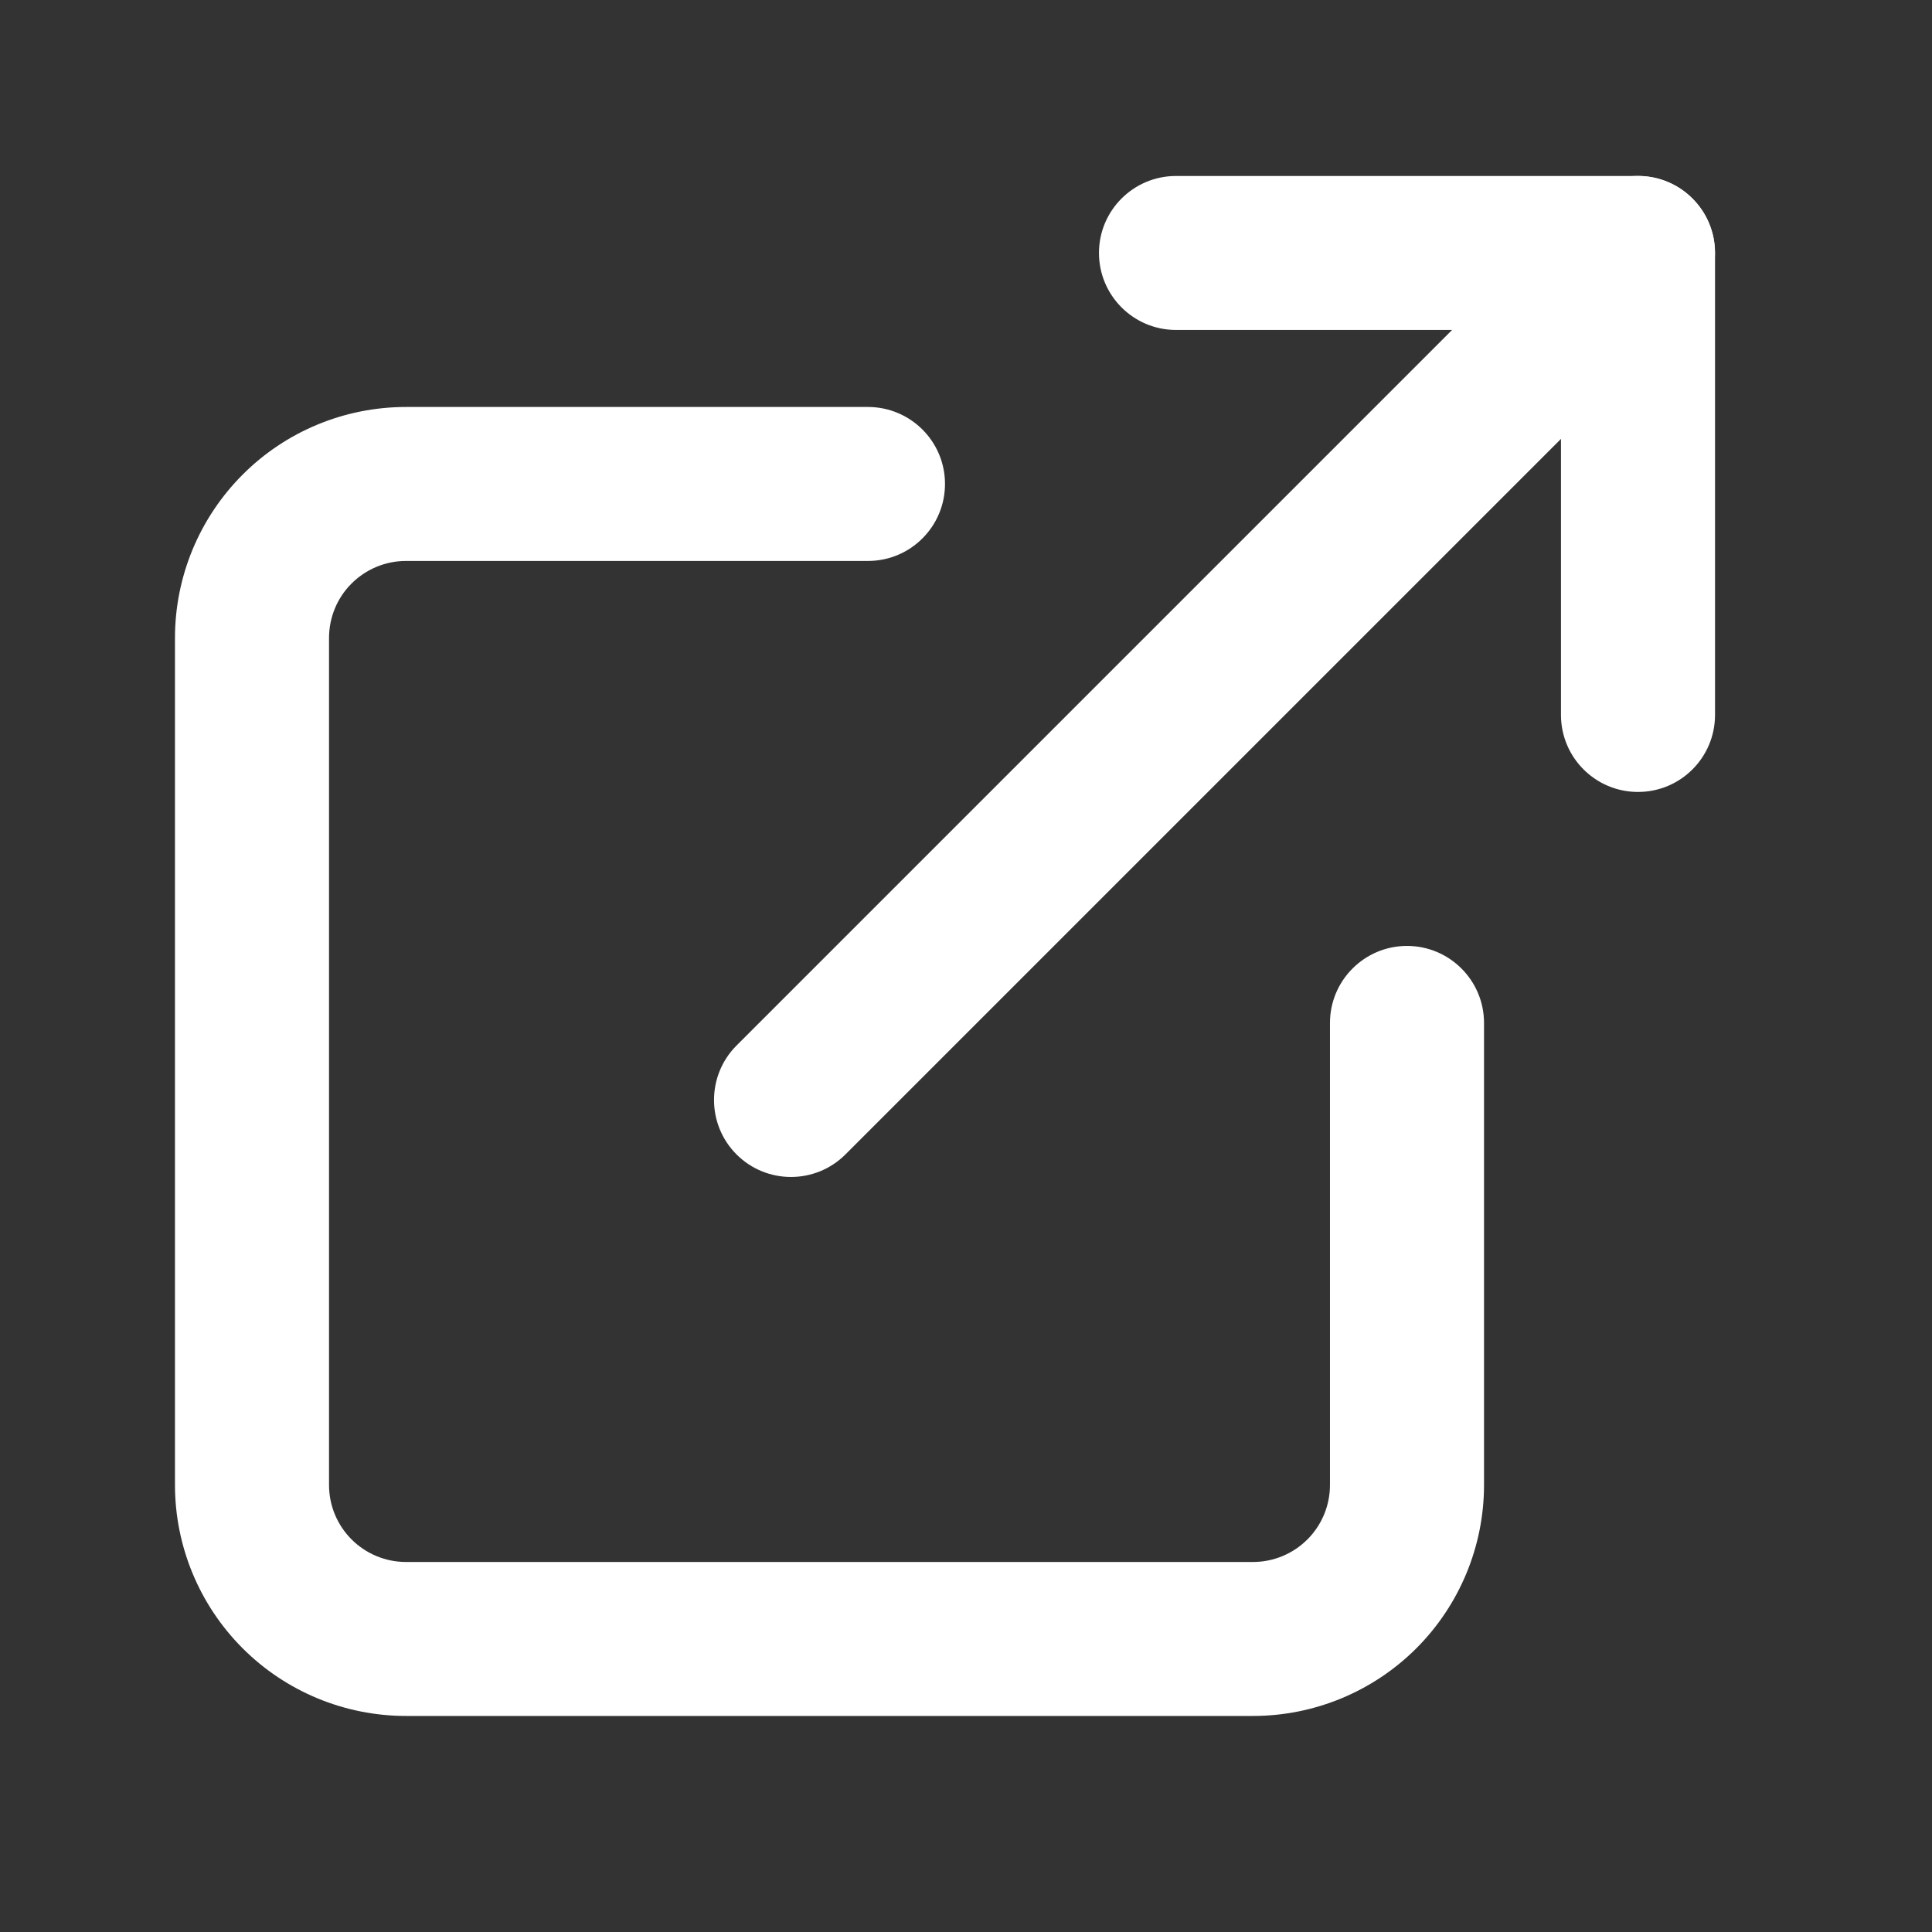 <svg width="23" height="23" viewBox="0 0 23 23" fill="none" xmlns="http://www.w3.org/2000/svg">
<rect x="0" y="0" width="23" height="23" fill="#333333" stroke="none"/>
<path fill-rule="evenodd" clip-rule="evenodd" d="M4.833 6.678C4.59 6.678 4.357 6.775 4.185 6.947C4.013 7.118 3.917 7.352 3.917 7.595V17.678C3.917 17.921 4.013 18.154 4.185 18.326C4.357 18.498 4.59 18.595 4.833 18.595H14.917C15.16 18.595 15.393 18.498 15.565 18.326C15.737 18.154 15.833 17.921 15.833 17.678V12.178C15.833 11.672 16.244 11.261 16.75 11.261C17.256 11.261 17.667 11.672 17.667 12.178V17.678C17.667 18.407 17.377 19.107 16.861 19.623C16.345 20.138 15.646 20.428 14.917 20.428H4.833C4.104 20.428 3.404 20.138 2.889 19.623C2.373 19.107 2.083 18.407 2.083 17.678V7.595C2.083 6.865 2.373 6.166 2.889 5.65C3.404 5.134 4.104 4.845 4.833 4.845H10.333C10.839 4.845 11.25 5.255 11.25 5.761C11.25 6.268 10.839 6.678 10.333 6.678H4.833Z" fill="white"/>
<path fill-rule="evenodd" clip-rule="evenodd" d="M13.083 3.011C13.083 2.505 13.494 2.095 14 2.095H19.5C20.006 2.095 20.417 2.505 20.417 3.011V8.511C20.417 9.018 20.006 9.428 19.5 9.428C18.994 9.428 18.583 9.018 18.583 8.511V3.928H14C13.494 3.928 13.083 3.518 13.083 3.011Z" fill="white"/>
<path fill-rule="evenodd" clip-rule="evenodd" d="M20.148 2.363C20.506 2.721 20.506 3.302 20.148 3.66L10.065 13.743C9.707 14.101 9.126 14.101 8.768 13.743C8.411 13.385 8.411 12.805 8.768 12.447L18.852 2.363C19.21 2.005 19.79 2.005 20.148 2.363Z" fill="white"/>
</svg>
